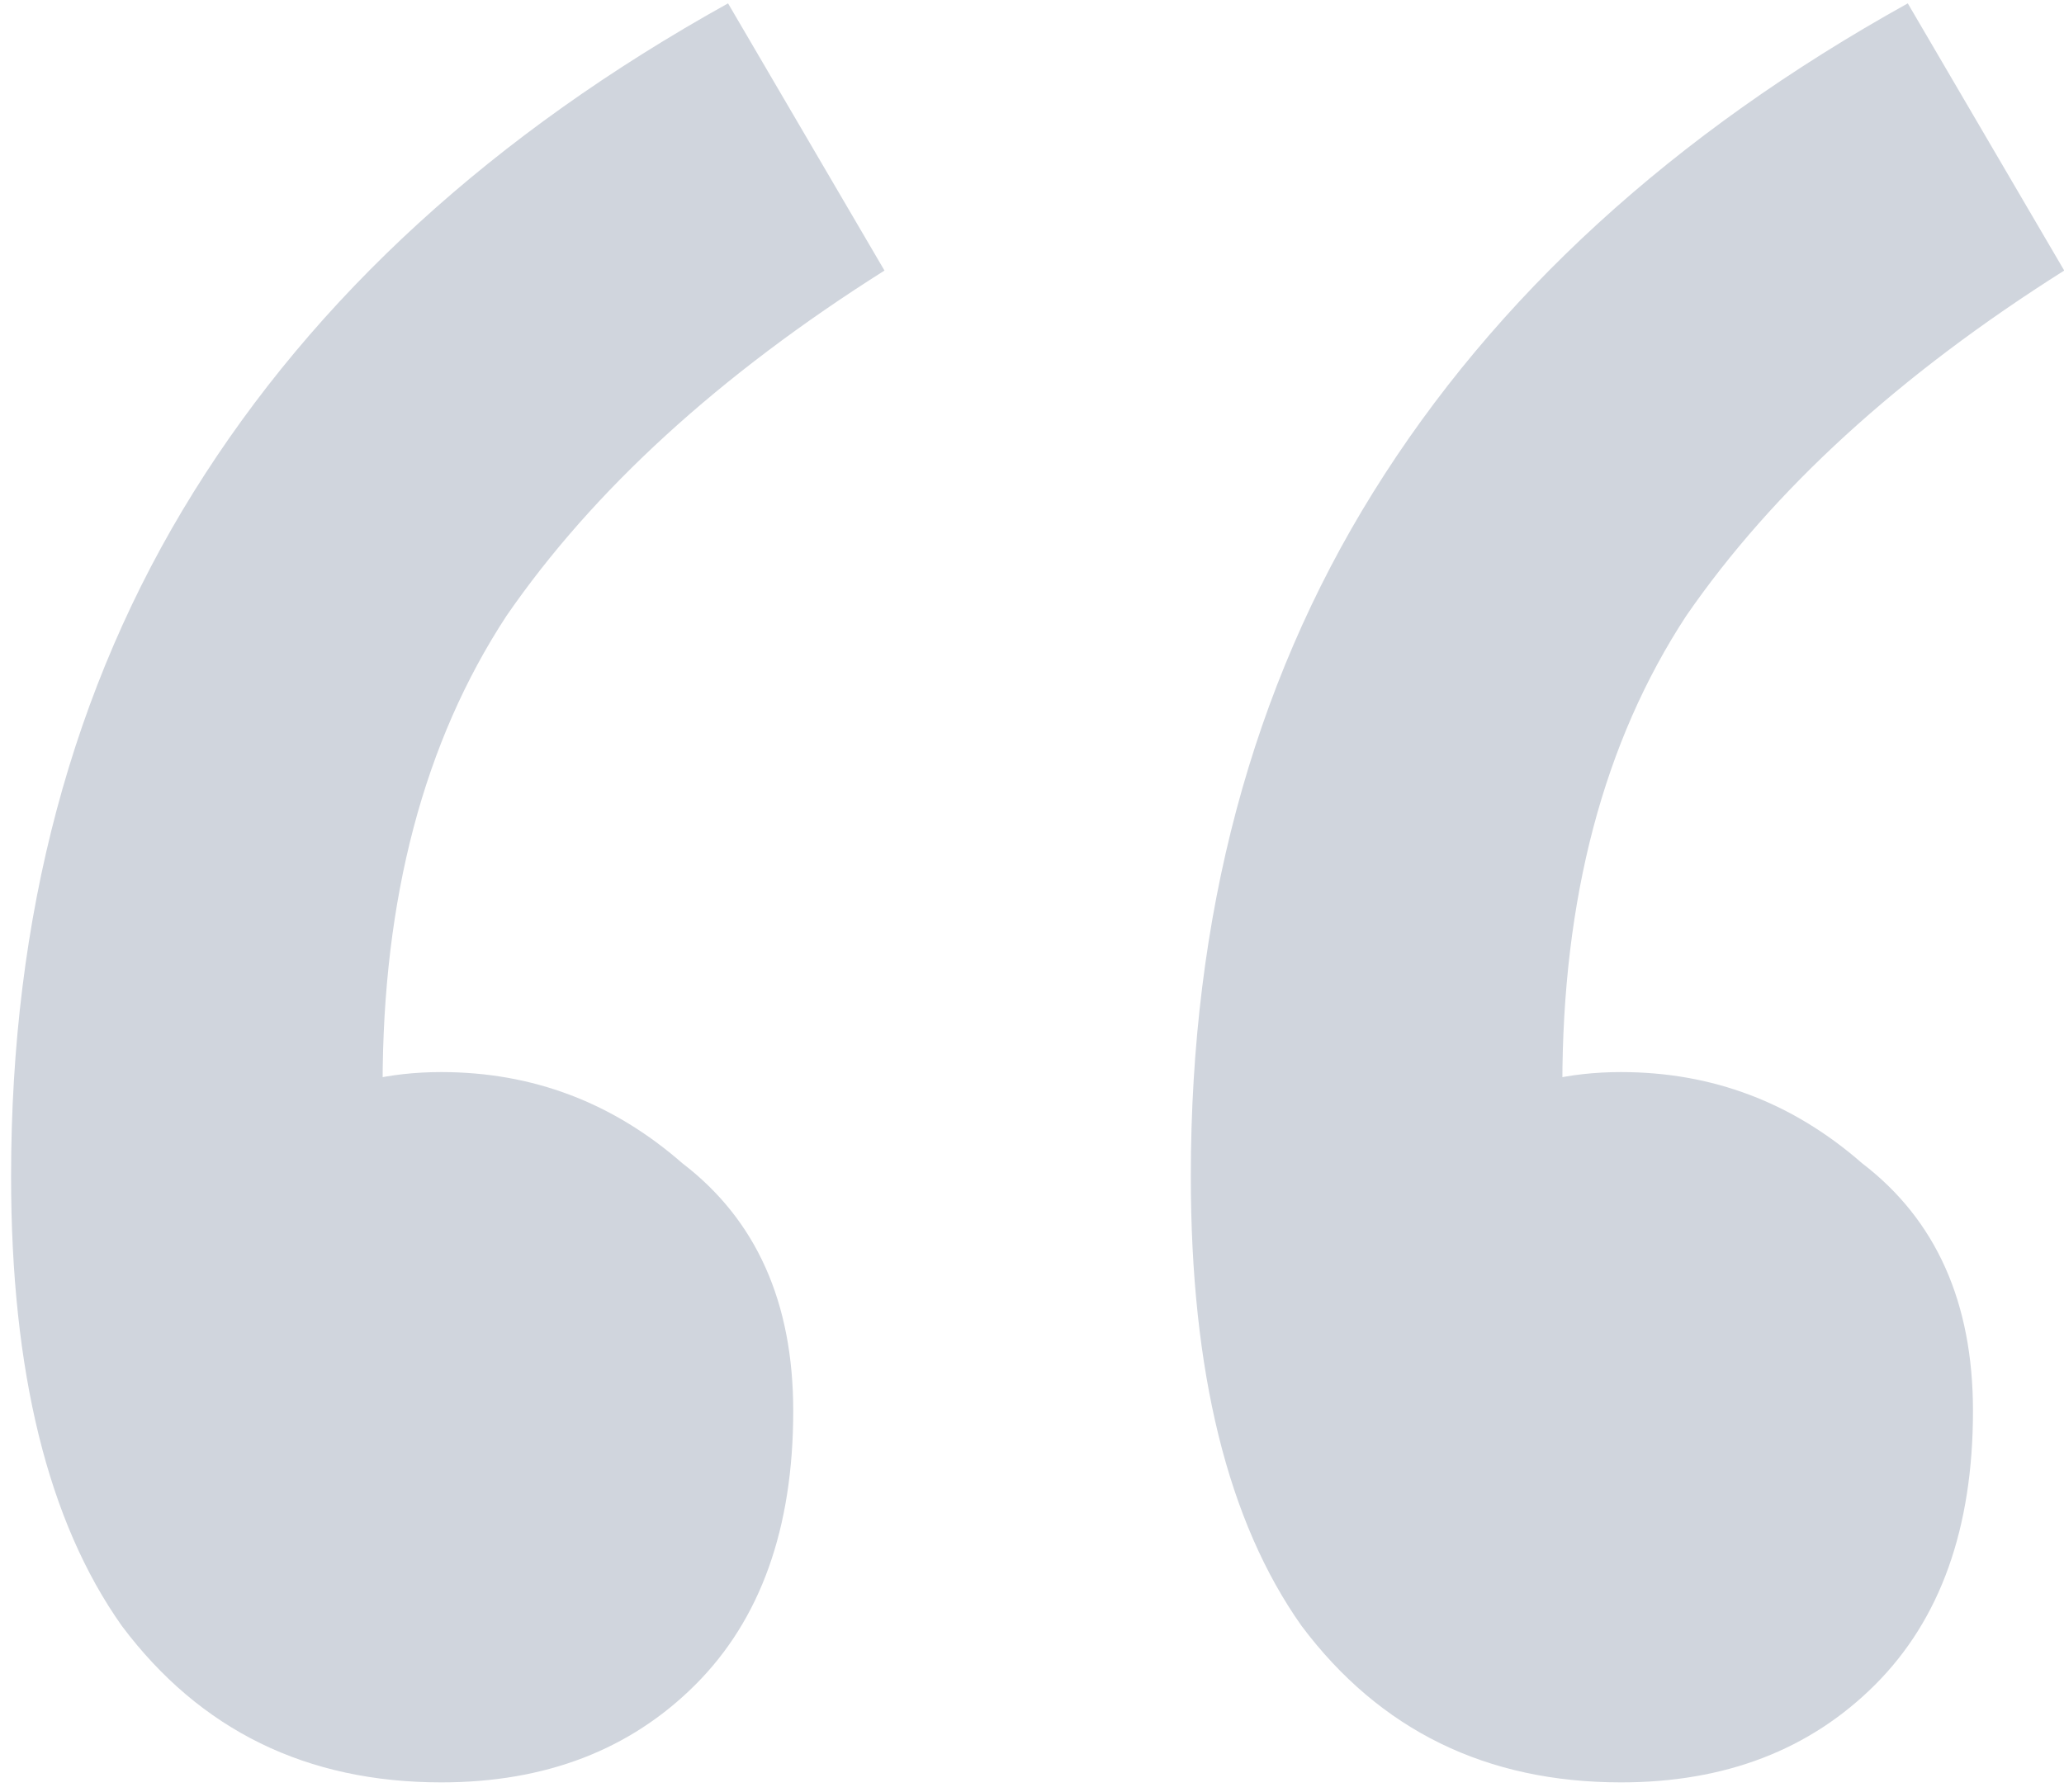 <svg width="38" height="33" viewBox="0 0 38 33" fill="none" xmlns="http://www.w3.org/2000/svg">
<path d="M8.124 32.822C5.644 32.822 3.684 31.862 2.244 29.942C0.884 28.022 0.204 25.262 0.204 21.662C0.204 16.862 1.324 12.662 3.564 9.062C5.804 5.462 9.084 2.462 13.404 0.062L16.284 4.982C13.244 6.902 10.924 9.022 9.324 11.342C7.804 13.662 7.044 16.542 7.044 19.982L8.364 28.142L3.324 21.902C4.124 21.182 4.884 20.662 5.604 20.342C6.324 19.942 7.164 19.742 8.124 19.742C9.804 19.742 11.284 20.302 12.564 21.422C13.924 22.462 14.604 23.982 14.604 25.982C14.604 28.142 14.004 29.822 12.804 31.022C11.604 32.222 10.044 32.822 8.124 32.822ZM29.844 32.822C27.364 32.822 25.404 31.862 23.964 29.942C22.604 28.022 21.924 25.262 21.924 21.662C21.924 16.862 23.044 12.662 25.284 9.062C27.524 5.462 30.804 2.462 35.124 0.062L38.004 4.982C34.964 6.902 32.644 9.022 31.044 11.342C29.524 13.662 28.764 16.542 28.764 19.982L30.084 28.142L25.044 21.902C25.844 21.182 26.604 20.662 27.324 20.342C28.044 19.942 28.884 19.742 29.844 19.742C31.524 19.742 33.004 20.302 34.284 21.422C35.644 22.462 36.324 23.982 36.324 25.982C36.324 28.142 35.724 29.822 34.524 31.022C33.324 32.222 31.764 32.822 29.844 32.822Z" fill="#D0D5DD"/>
</svg>
